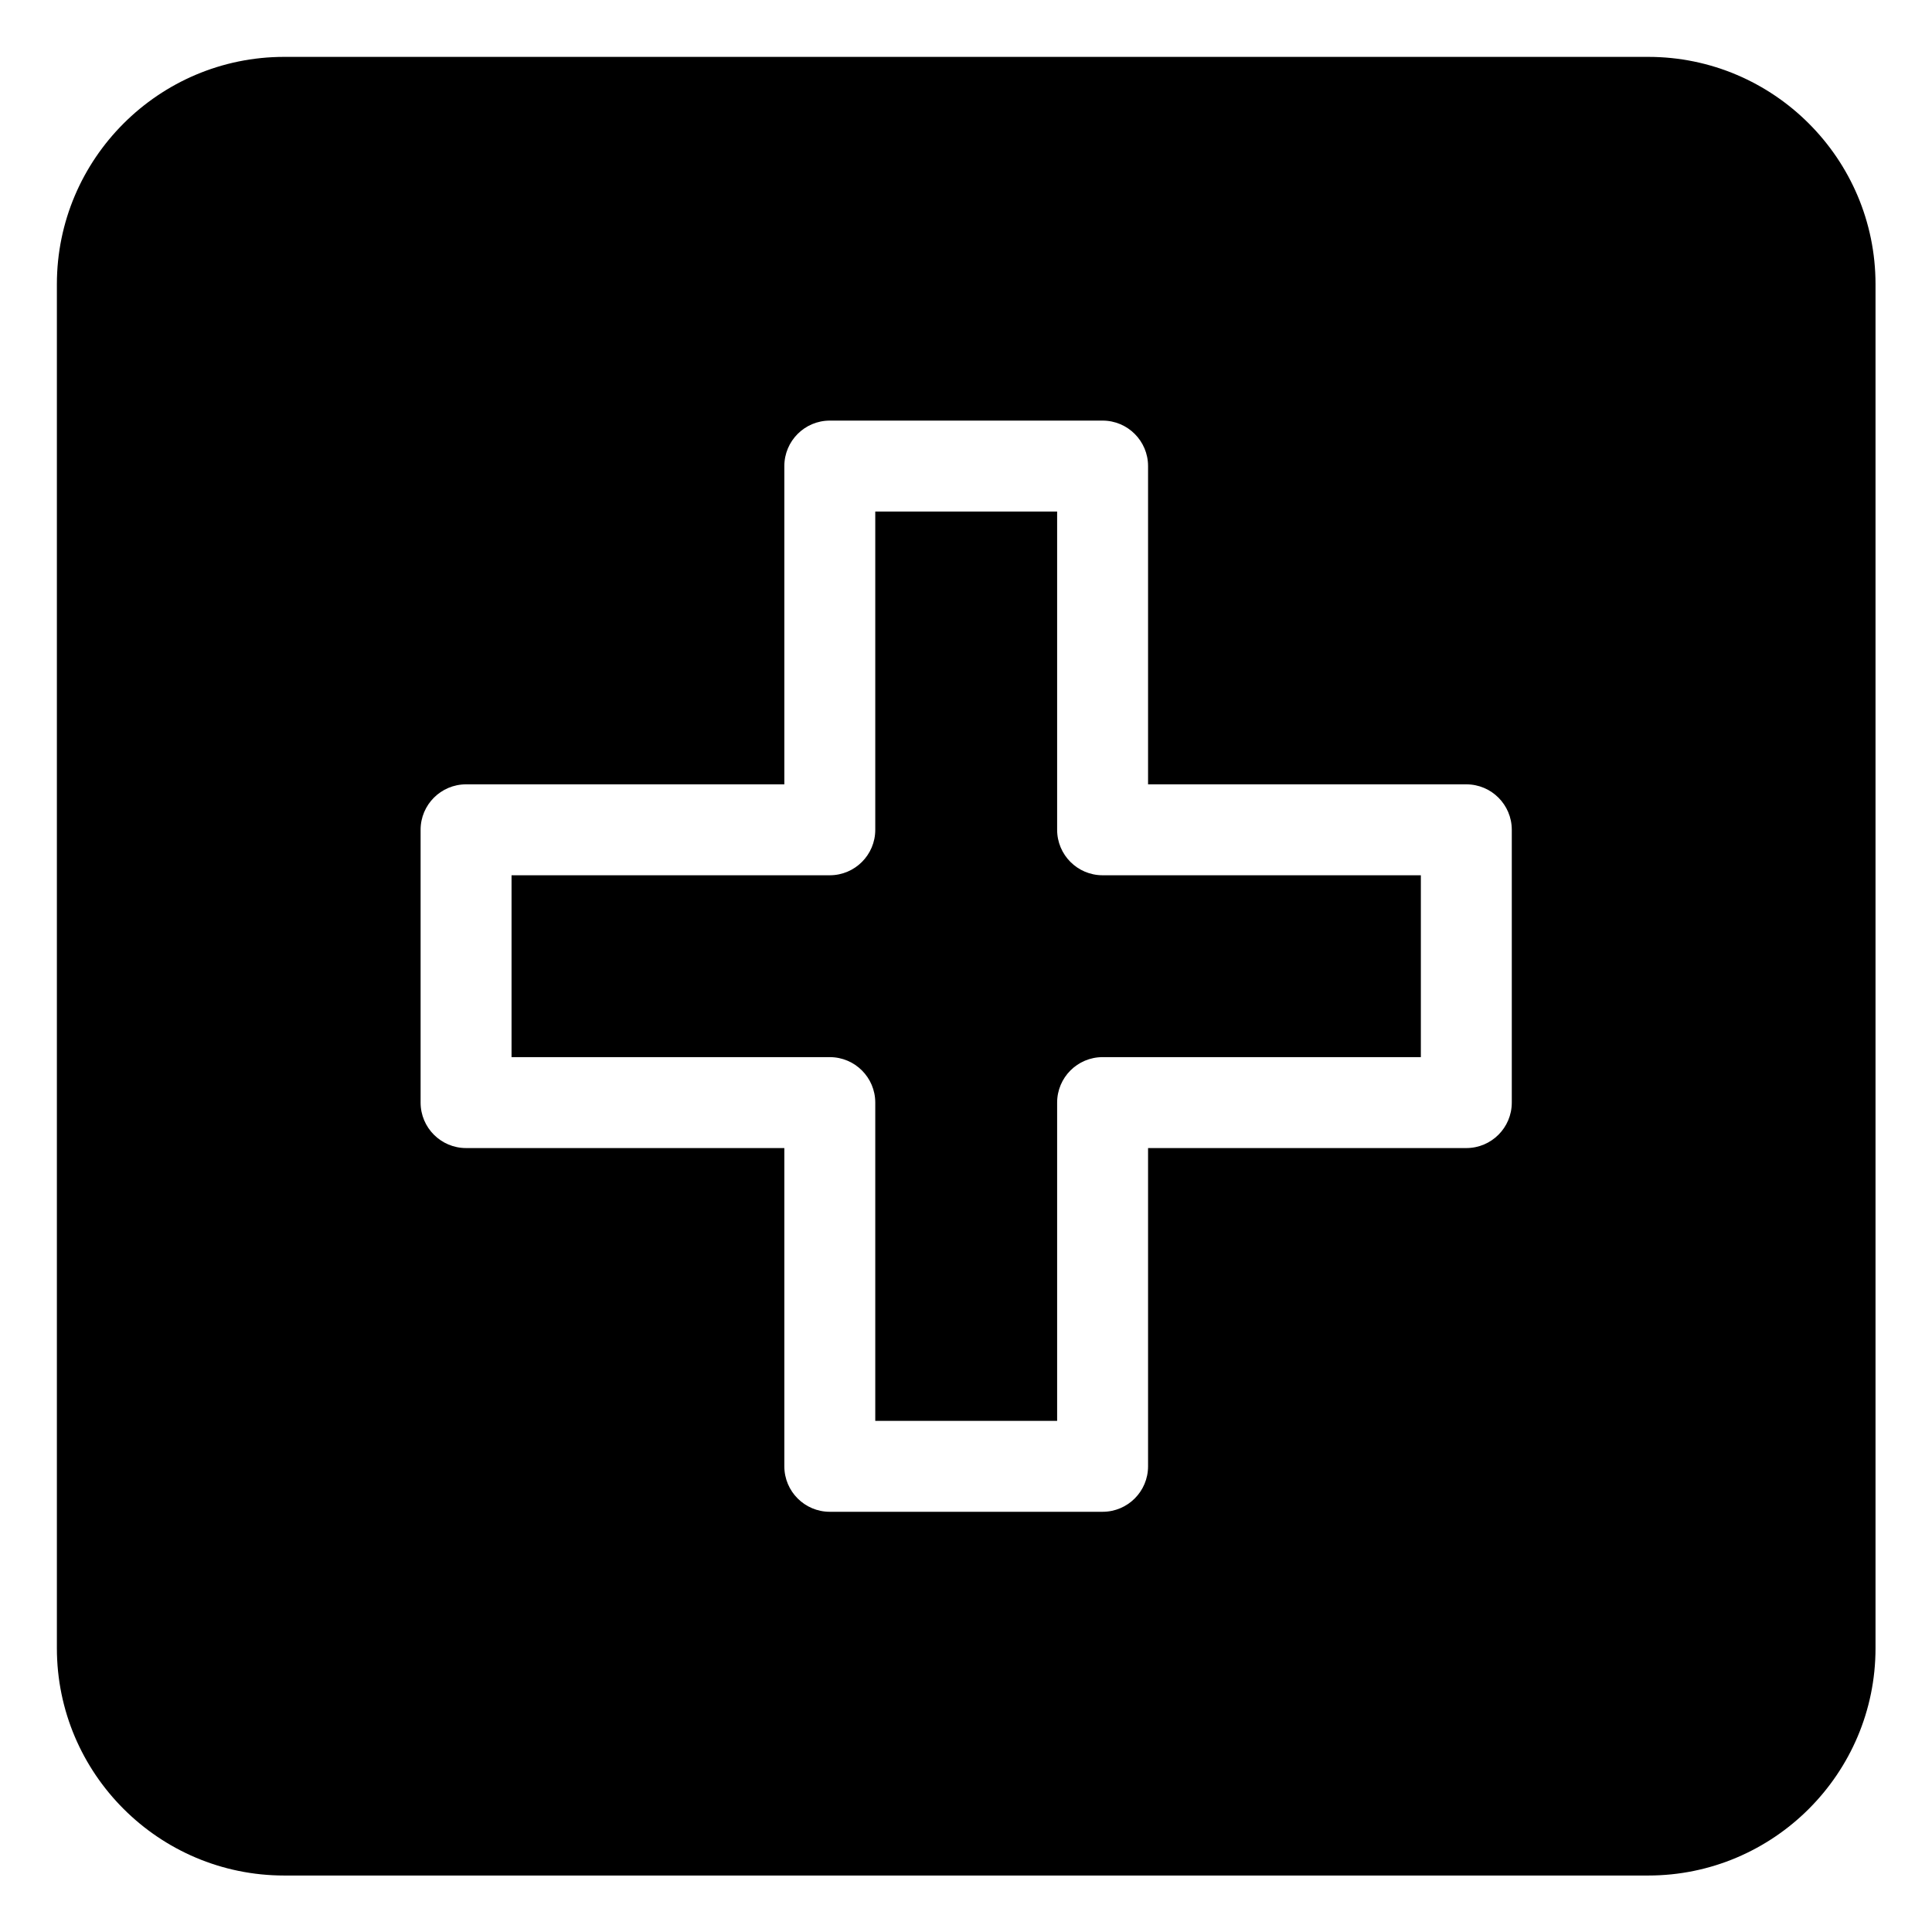 <?xml version="1.0" encoding="UTF-8"?>
<svg xmlns="http://www.w3.org/2000/svg" xmlns:xlink="http://www.w3.org/1999/xlink" width="1008pt" height="1008pt" viewBox="0 0 1008 1008" version="1.2">
<defs>
<clipPath id="clip1">
  <path d="M 29.676 29.676 L 978.426 29.676 L 978.426 978.426 L 29.676 978.426 Z M 29.676 29.676 "/>
</clipPath>
</defs>
<g id="surface1">
<path style=" stroke:none;fill-rule:nonzero;fill:rgb(0%,0%,0%);fill-opacity:1;" d="M 551.547 432.938 L 551.547 266.891 L 456.66 266.891 L 456.66 432.938 C 456.66 446.031 446.031 456.66 432.938 456.66 L 266.891 456.66 L 266.891 551.547 L 432.938 551.547 C 446.031 551.547 456.66 562.172 456.66 575.266 L 456.66 741.316 L 551.547 741.316 L 551.547 575.266 C 551.547 562.172 562.172 551.547 575.266 551.547 L 741.316 551.547 L 741.316 456.66 L 575.266 456.66 C 562.172 456.66 551.547 446.031 551.547 432.938 Z M 551.547 432.938 "/>
<g clip-path="url(#clip1)" clip-rule="nonzero">
<path style=" stroke:none;fill-rule:nonzero;fill:rgb(0%,0%,0%);fill-opacity:1;" d="M 859.926 29.676 L 148.281 29.676 C 82.906 29.676 29.676 82.859 29.676 148.281 L 29.676 859.926 C 29.676 925.348 82.906 978.531 148.281 978.531 L 859.926 978.531 C 925.301 978.531 978.531 925.348 978.531 859.926 L 978.531 148.281 C 978.531 82.859 925.301 29.676 859.926 29.676 Z M 788.758 575.266 C 788.758 588.363 778.133 598.988 765.039 598.988 L 598.988 598.988 L 598.988 765.039 C 598.988 778.133 588.363 788.758 575.266 788.758 L 432.938 788.758 C 419.844 788.758 409.219 778.133 409.219 765.039 L 409.219 598.988 L 243.168 598.988 C 230.074 598.988 219.445 588.363 219.445 575.266 L 219.445 432.938 C 219.445 419.844 230.074 409.219 243.168 409.219 L 409.219 409.219 L 409.219 243.168 C 409.219 230.074 419.844 219.445 432.938 219.445 L 575.266 219.445 C 588.363 219.445 598.988 230.074 598.988 243.168 L 598.988 409.219 L 765.039 409.219 C 778.133 409.219 788.758 419.844 788.758 432.938 Z M 788.758 575.266 "/>
</g>
</g>
</svg>
